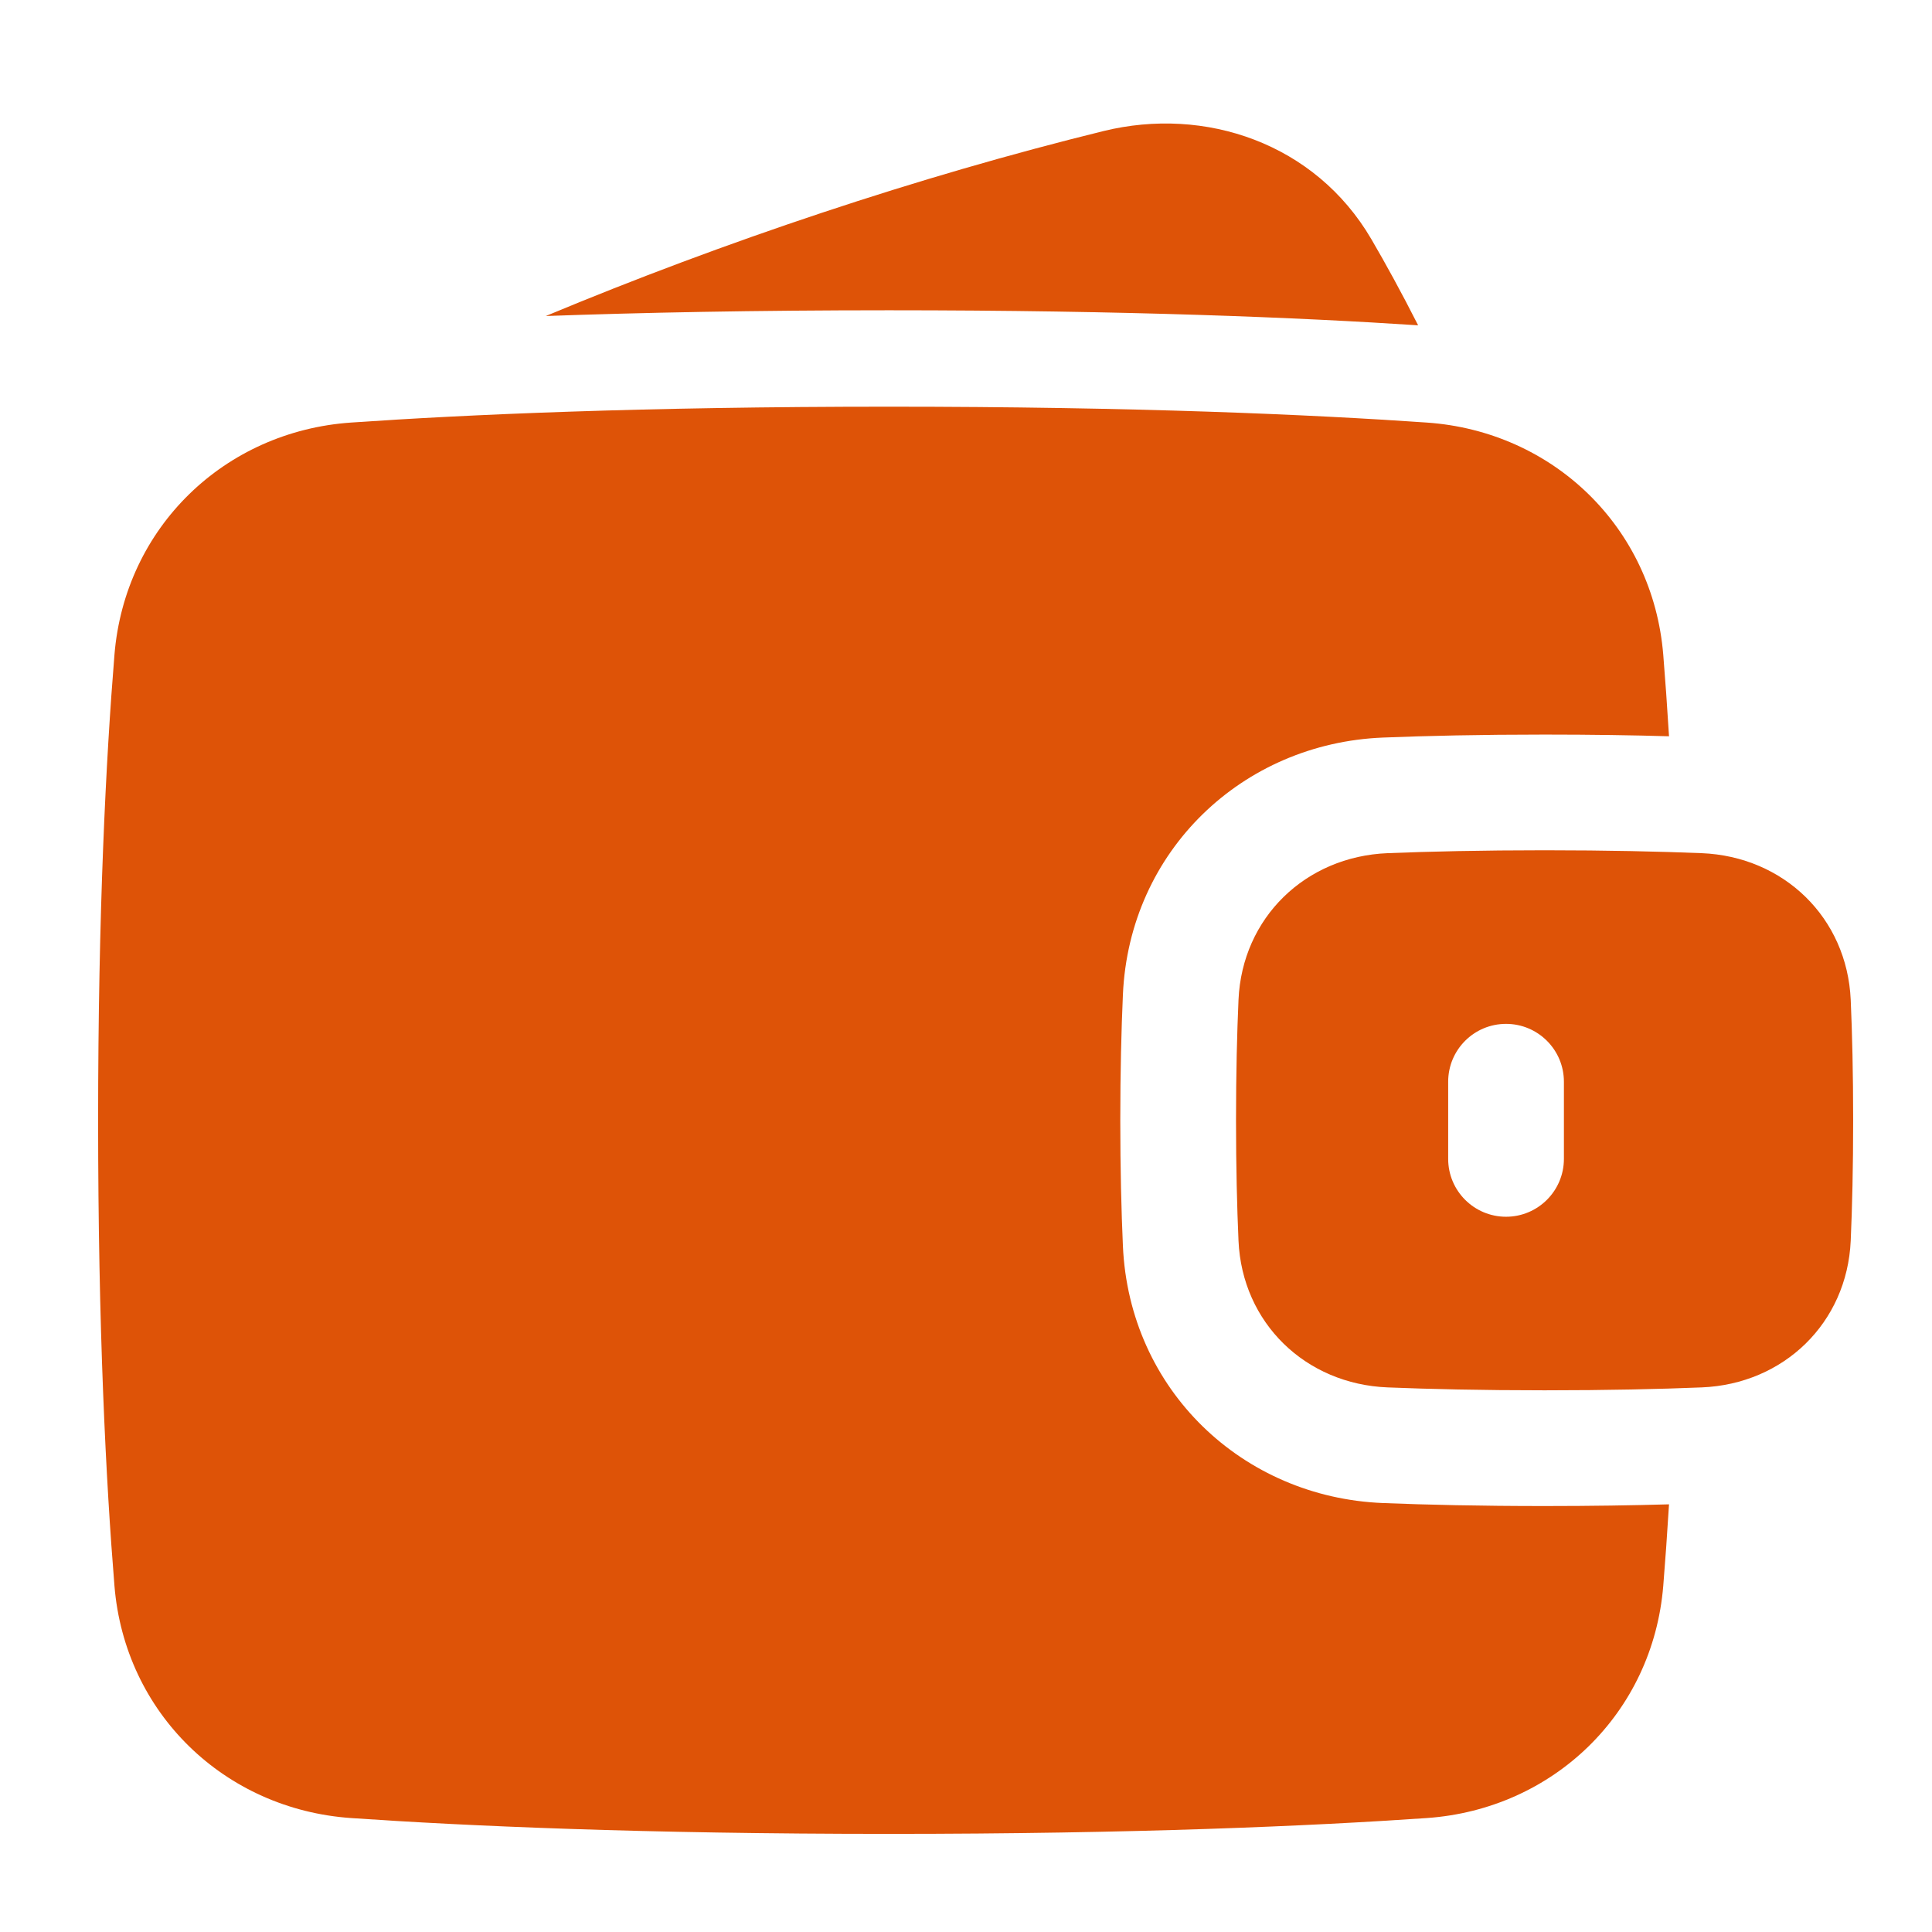 <svg width="42" height="42" viewBox="0 0 42 42" fill="none" xmlns="http://www.w3.org/2000/svg">
<path fill-rule="evenodd" clip-rule="evenodd" d="M23.985 2.85C26.198 2.305 28.591 3.114 29.81 5.196C30.123 5.731 30.465 6.355 30.829 7.072C28.281 6.904 24.502 6.745 19.323 6.745C16.402 6.745 13.926 6.796 11.865 6.87C15.741 5.253 19.958 3.841 23.985 2.85ZM7.632 39.523C10.127 39.695 13.96 39.867 19.323 39.867C24.686 39.867 28.519 39.695 31.015 39.523C33.764 39.332 35.932 37.244 36.158 34.473C36.201 33.943 36.243 33.354 36.283 32.703C35.505 32.725 34.605 32.74 33.578 32.74C32.174 32.74 31.009 32.713 30.065 32.675C27.013 32.553 24.549 30.216 24.411 27.085C24.377 26.319 24.354 25.412 24.354 24.354C24.354 23.296 24.377 22.389 24.411 21.624C24.549 18.493 27.013 16.156 30.065 16.034C31.009 15.996 32.174 15.969 33.578 15.969C34.605 15.969 35.505 15.983 36.283 16.006C36.243 15.354 36.201 14.765 36.158 14.236C35.932 11.464 33.764 9.376 31.015 9.186C28.519 9.013 24.686 8.841 19.323 8.841C13.96 8.841 10.127 9.013 7.632 9.186C4.882 9.376 2.714 11.464 2.488 14.236C2.305 16.481 2.133 19.805 2.133 24.354C2.133 28.903 2.305 32.227 2.488 34.473C2.714 37.244 4.882 39.332 7.632 39.523ZM26.924 26.973C27.003 28.759 28.38 30.09 30.166 30.161C31.075 30.198 32.206 30.224 33.578 30.224C34.95 30.224 36.081 30.198 36.991 30.161C38.777 30.09 40.153 28.759 40.233 26.973C40.265 26.246 40.286 25.377 40.286 24.354C40.286 23.332 40.265 22.462 40.233 21.735C40.153 19.95 38.777 18.619 36.991 18.547C36.081 18.511 34.95 18.484 33.578 18.484C32.206 18.484 31.075 18.511 30.166 18.547C28.38 18.619 27.003 19.95 26.924 21.735C26.892 22.462 26.87 23.332 26.87 24.354C26.87 25.377 26.892 26.246 26.924 26.973ZM32.74 22.258C33.434 22.258 33.998 22.821 33.998 23.516V25.193C33.998 25.887 33.434 26.451 32.74 26.451C32.045 26.451 31.482 25.887 31.482 25.193V23.516C31.482 22.821 32.045 22.258 32.74 22.258Z" fill="#DE5307"/>
</svg>
